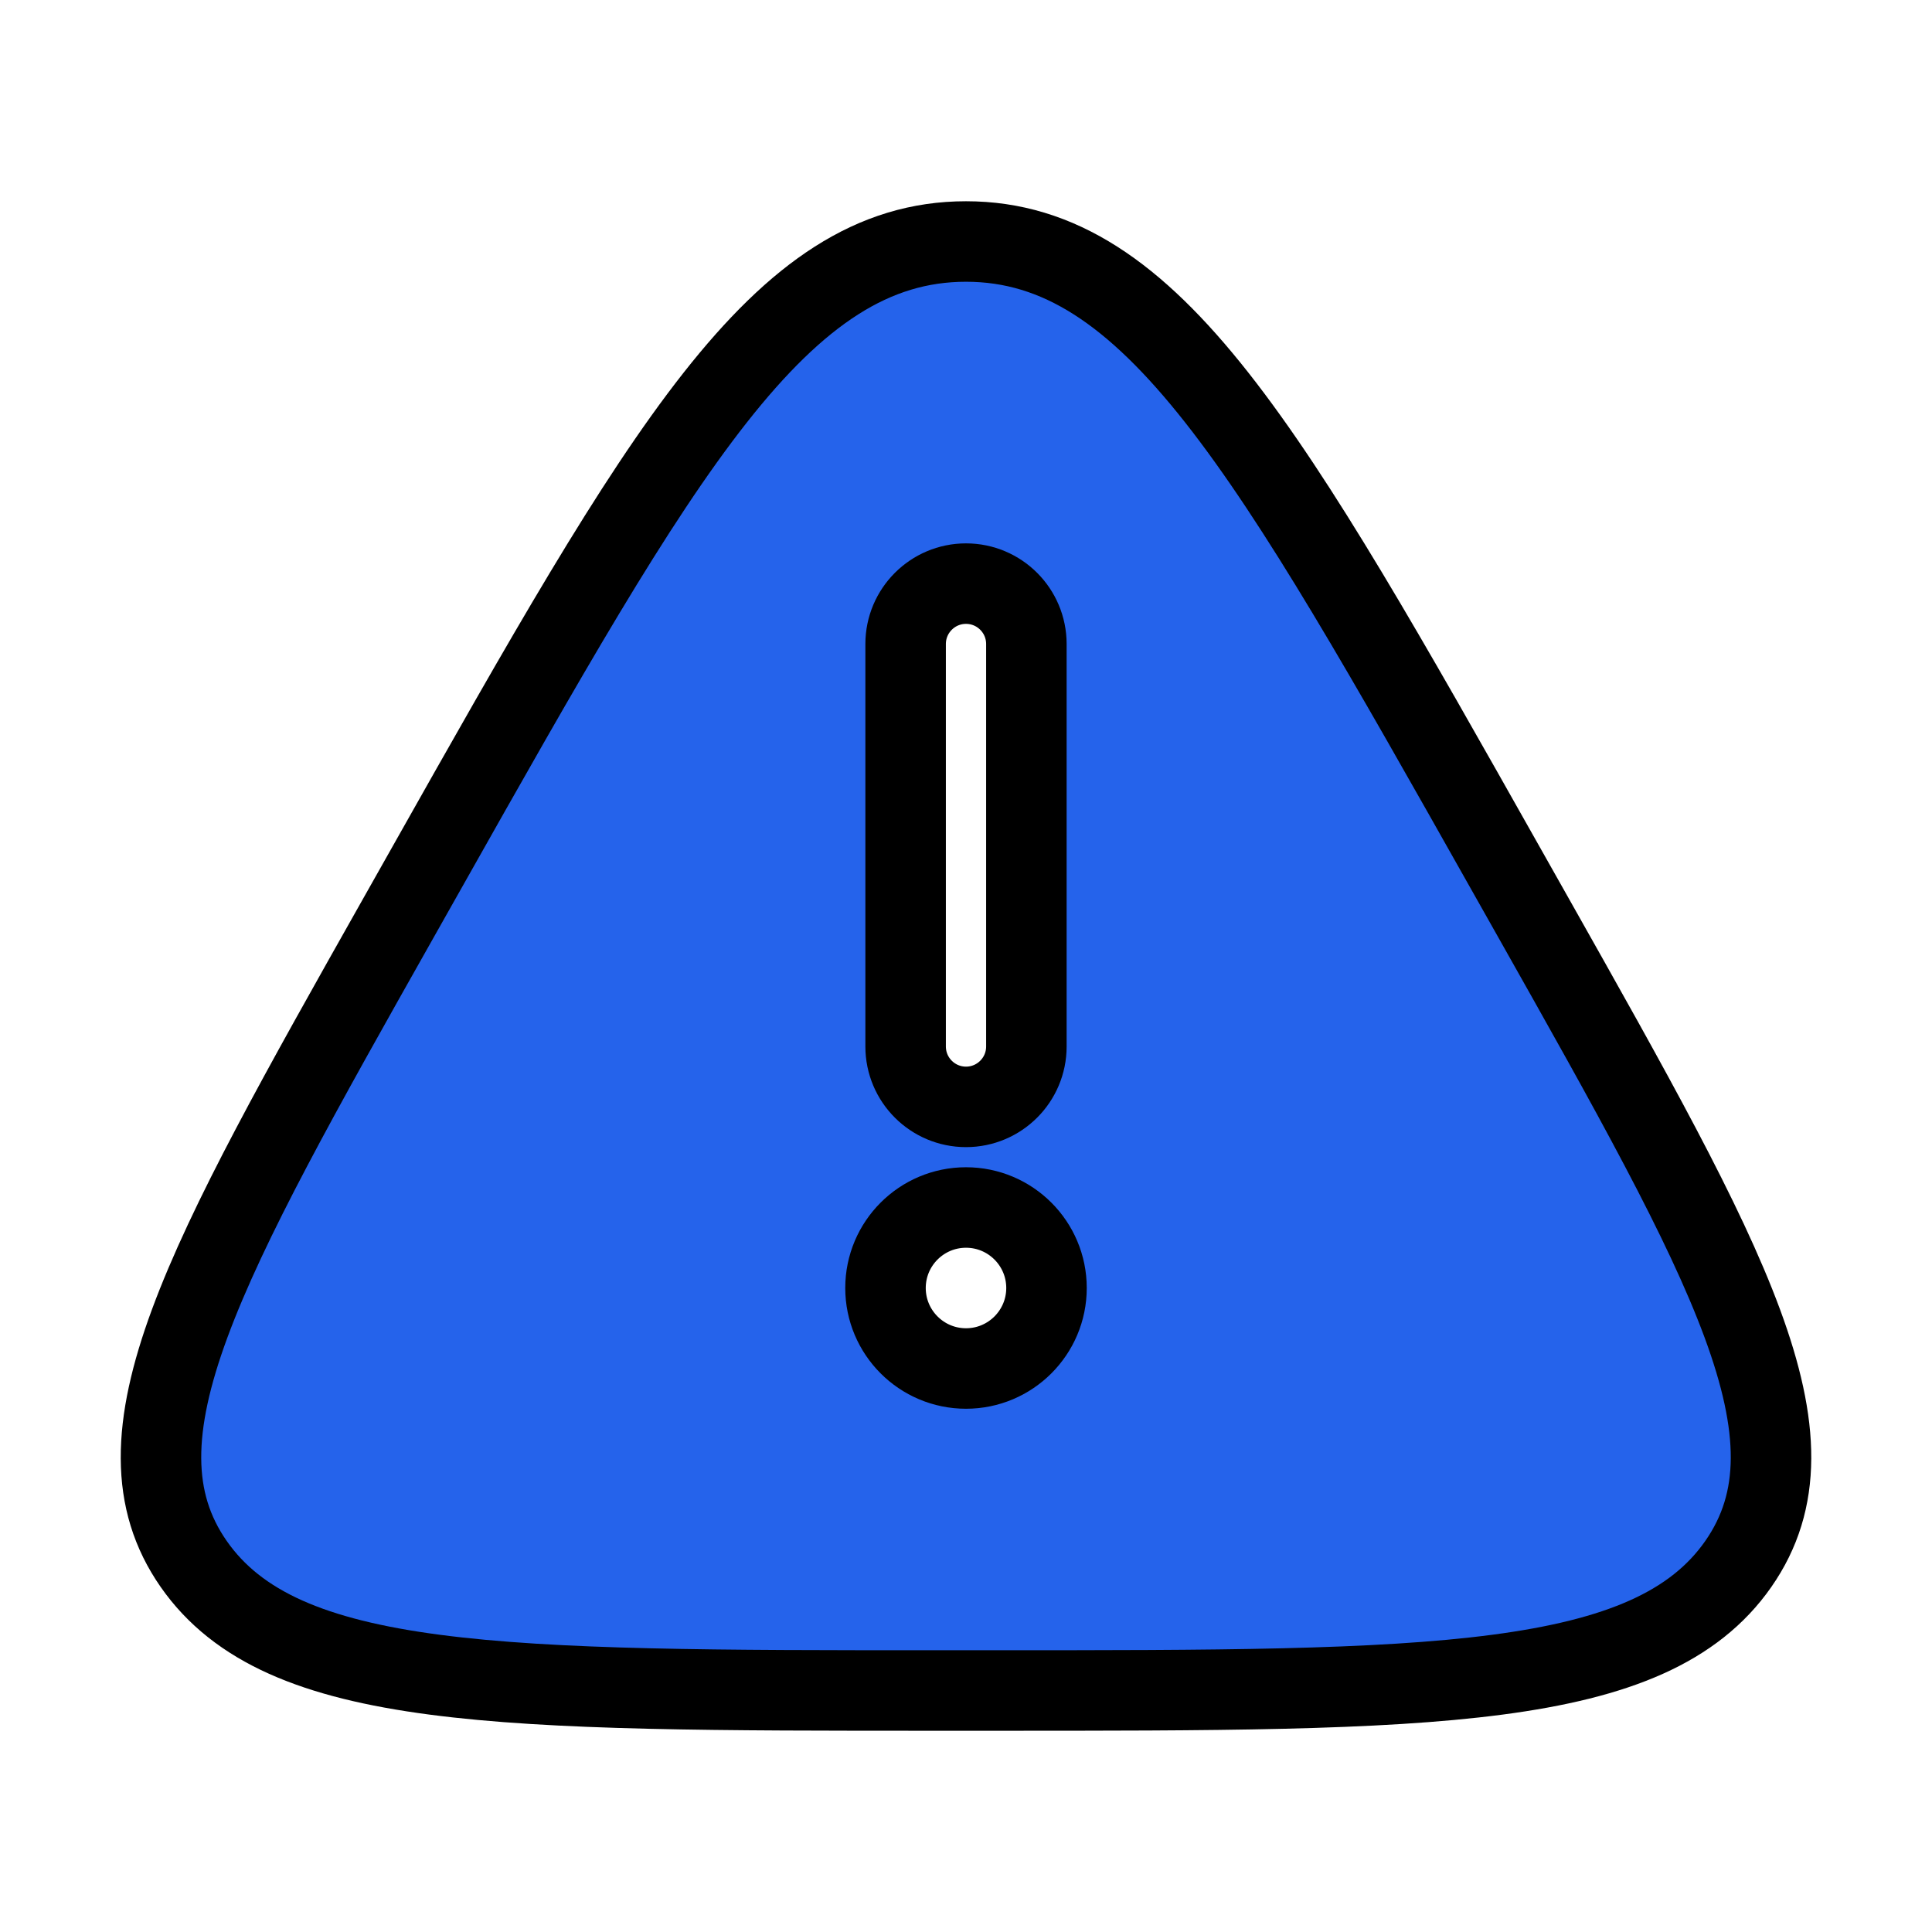 <!DOCTYPE svg PUBLIC "-//W3C//DTD SVG 1.1//EN" "http://www.w3.org/Graphics/SVG/1.1/DTD/svg11.dtd">
<!-- Uploaded to: SVG Repo, www.svgrepo.com, Transformed by: SVG Repo Mixer Tools -->
<svg width="800px" height="800px" viewBox="0 0 24 24" fill="none" xmlns="http://www.w3.org/2000/svg" stroke="000000">
<g id="SVGRepo_bgCarrier" stroke-width="0"/>
<g id="SVGRepo_tracerCarrier" stroke-linecap="round" stroke-linejoin="round"/>
<g id="SVGRepo_iconCarrier"> <path fill-rule="evenodd" clip-rule="evenodd" d="M5.312 10.761C8.23 5.587 9.689 3 12 3C14.311 3 15.77 5.587 18.688 10.761L19.052 11.406C21.477 15.706 22.69 17.856 21.594 19.428C20.498 21 17.786 21 12.364 21H11.636C6.214 21 3.502 21 2.406 19.428C1.31 17.856 2.523 15.706 4.948 11.406L5.312 10.761ZM12 7.25C12.414 7.25 12.75 7.586 12.75 8V13C12.75 13.414 12.414 13.75 12 13.75C11.586 13.75 11.25 13.414 11.25 13V8C11.25 7.586 11.586 7.25 12 7.25ZM12 17C12.552 17 13 16.552 13 16C13 15.448 12.552 15 12 15C11.448 15 11 15.448 11 16C11 16.552 11.448 17 12 17Z" fill="#2563eb"/> </g>
</svg>